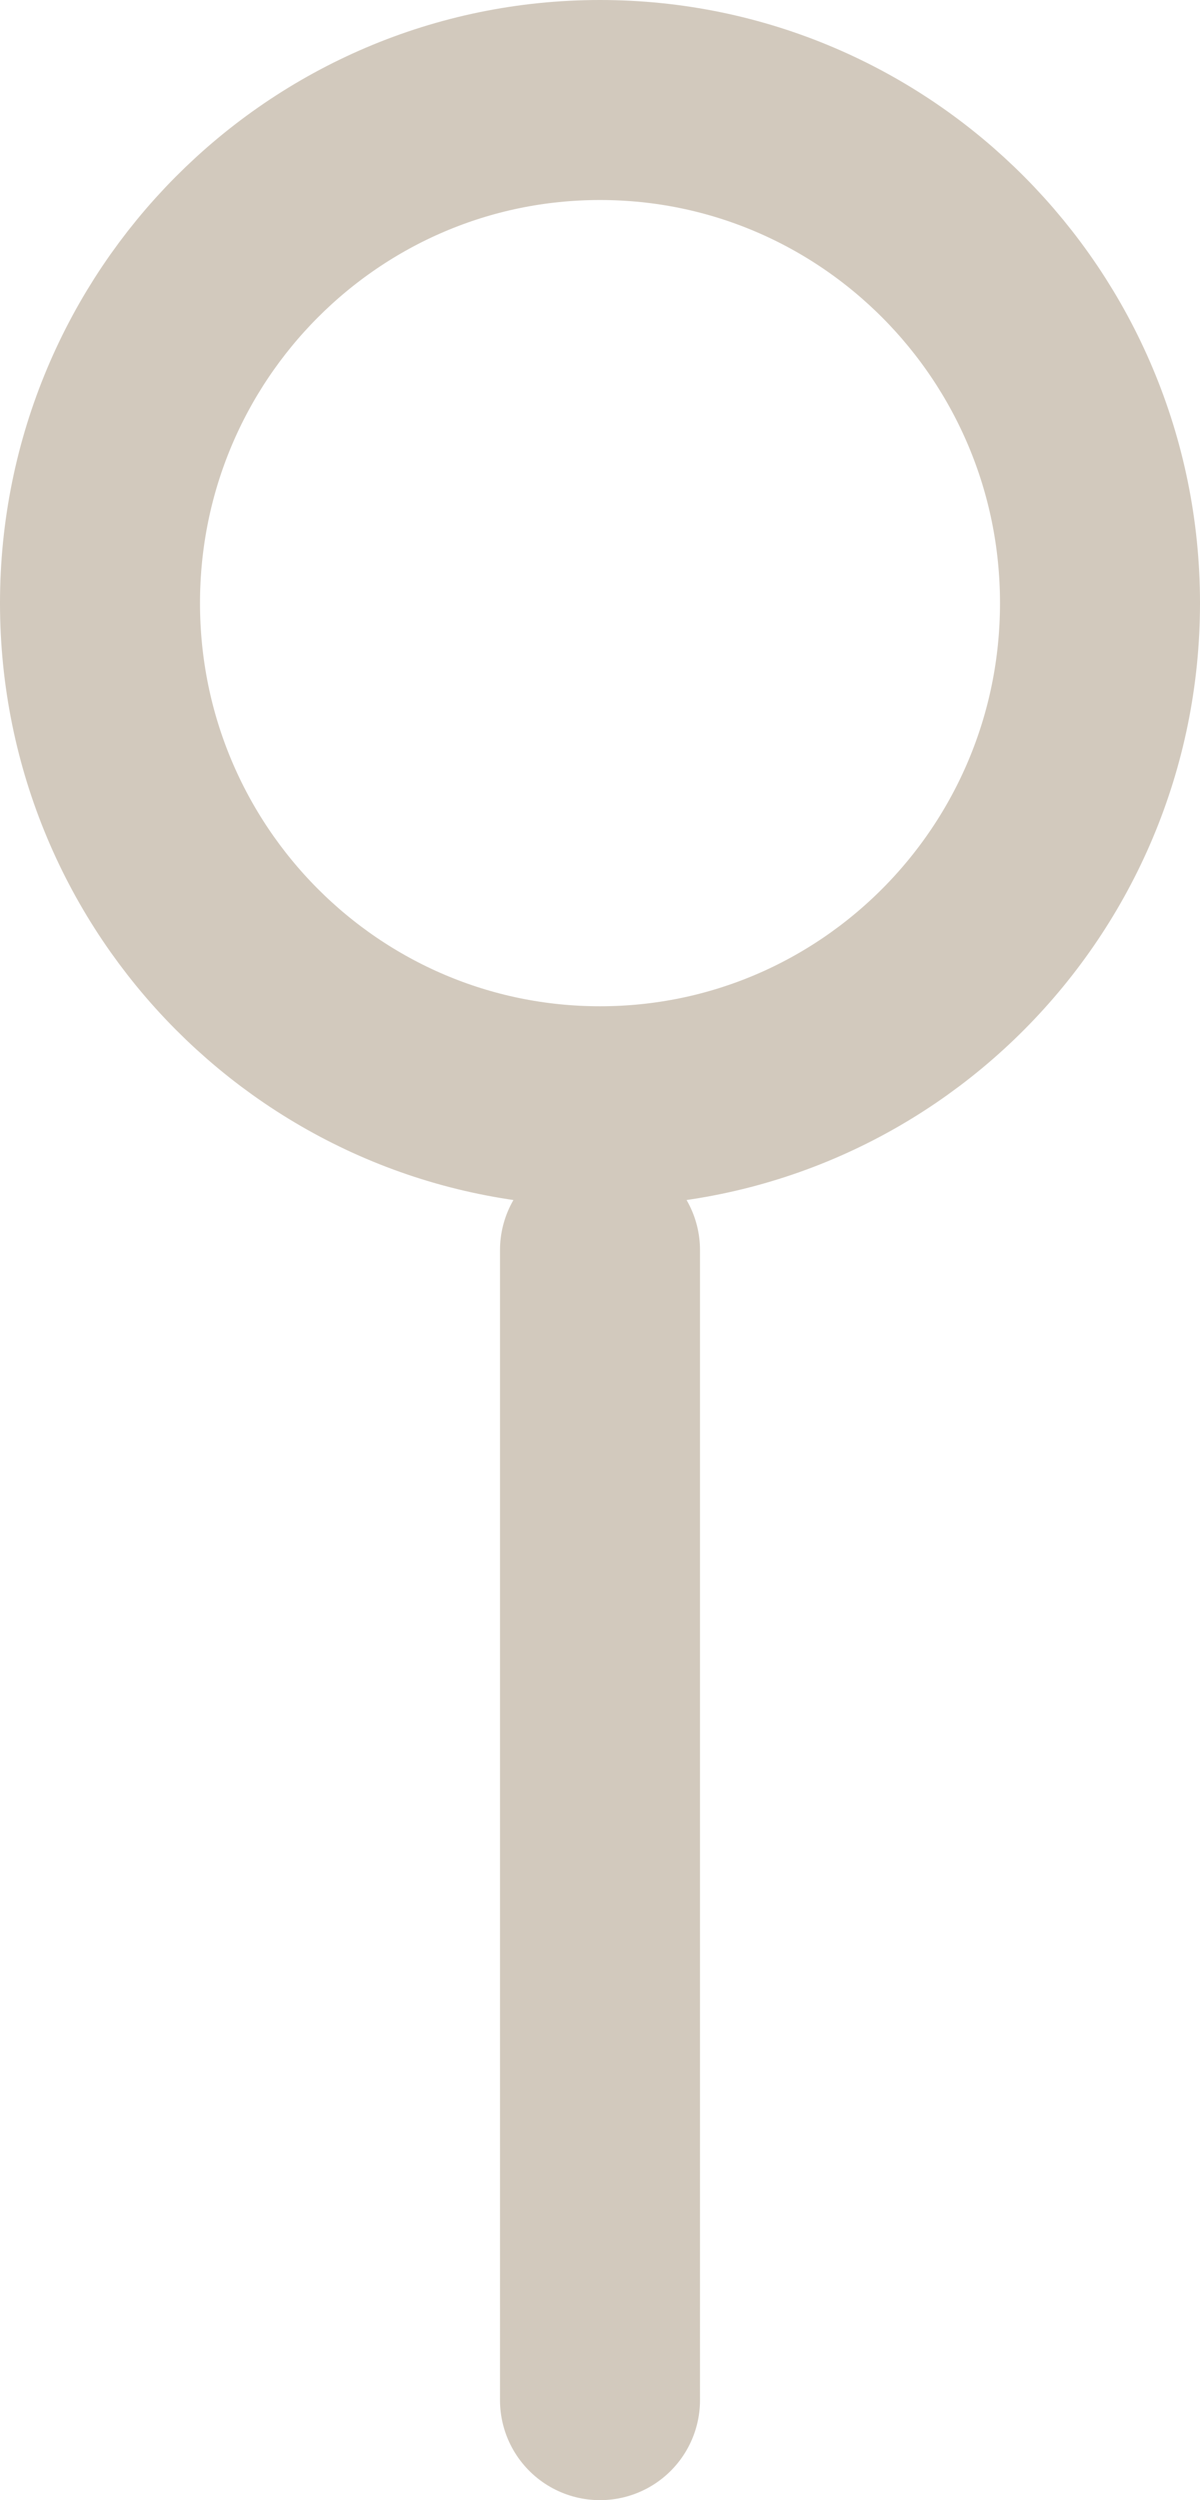 <?xml version="1.0" encoding="UTF-8"?> <svg xmlns="http://www.w3.org/2000/svg" width="12" height="25" viewBox="0 0 12 25" fill="none"> <path d="M6 24V12.5M11 6.031C11 8.81 8.761 11.062 6 11.062C3.239 11.062 1 8.81 1 6.031C1 3.253 3.239 1 6 1C8.761 1 11 3.253 11 6.031Z" stroke="#D2C9BD" stroke-width="2" stroke-linecap="round" stroke-linejoin="round"></path> </svg> 